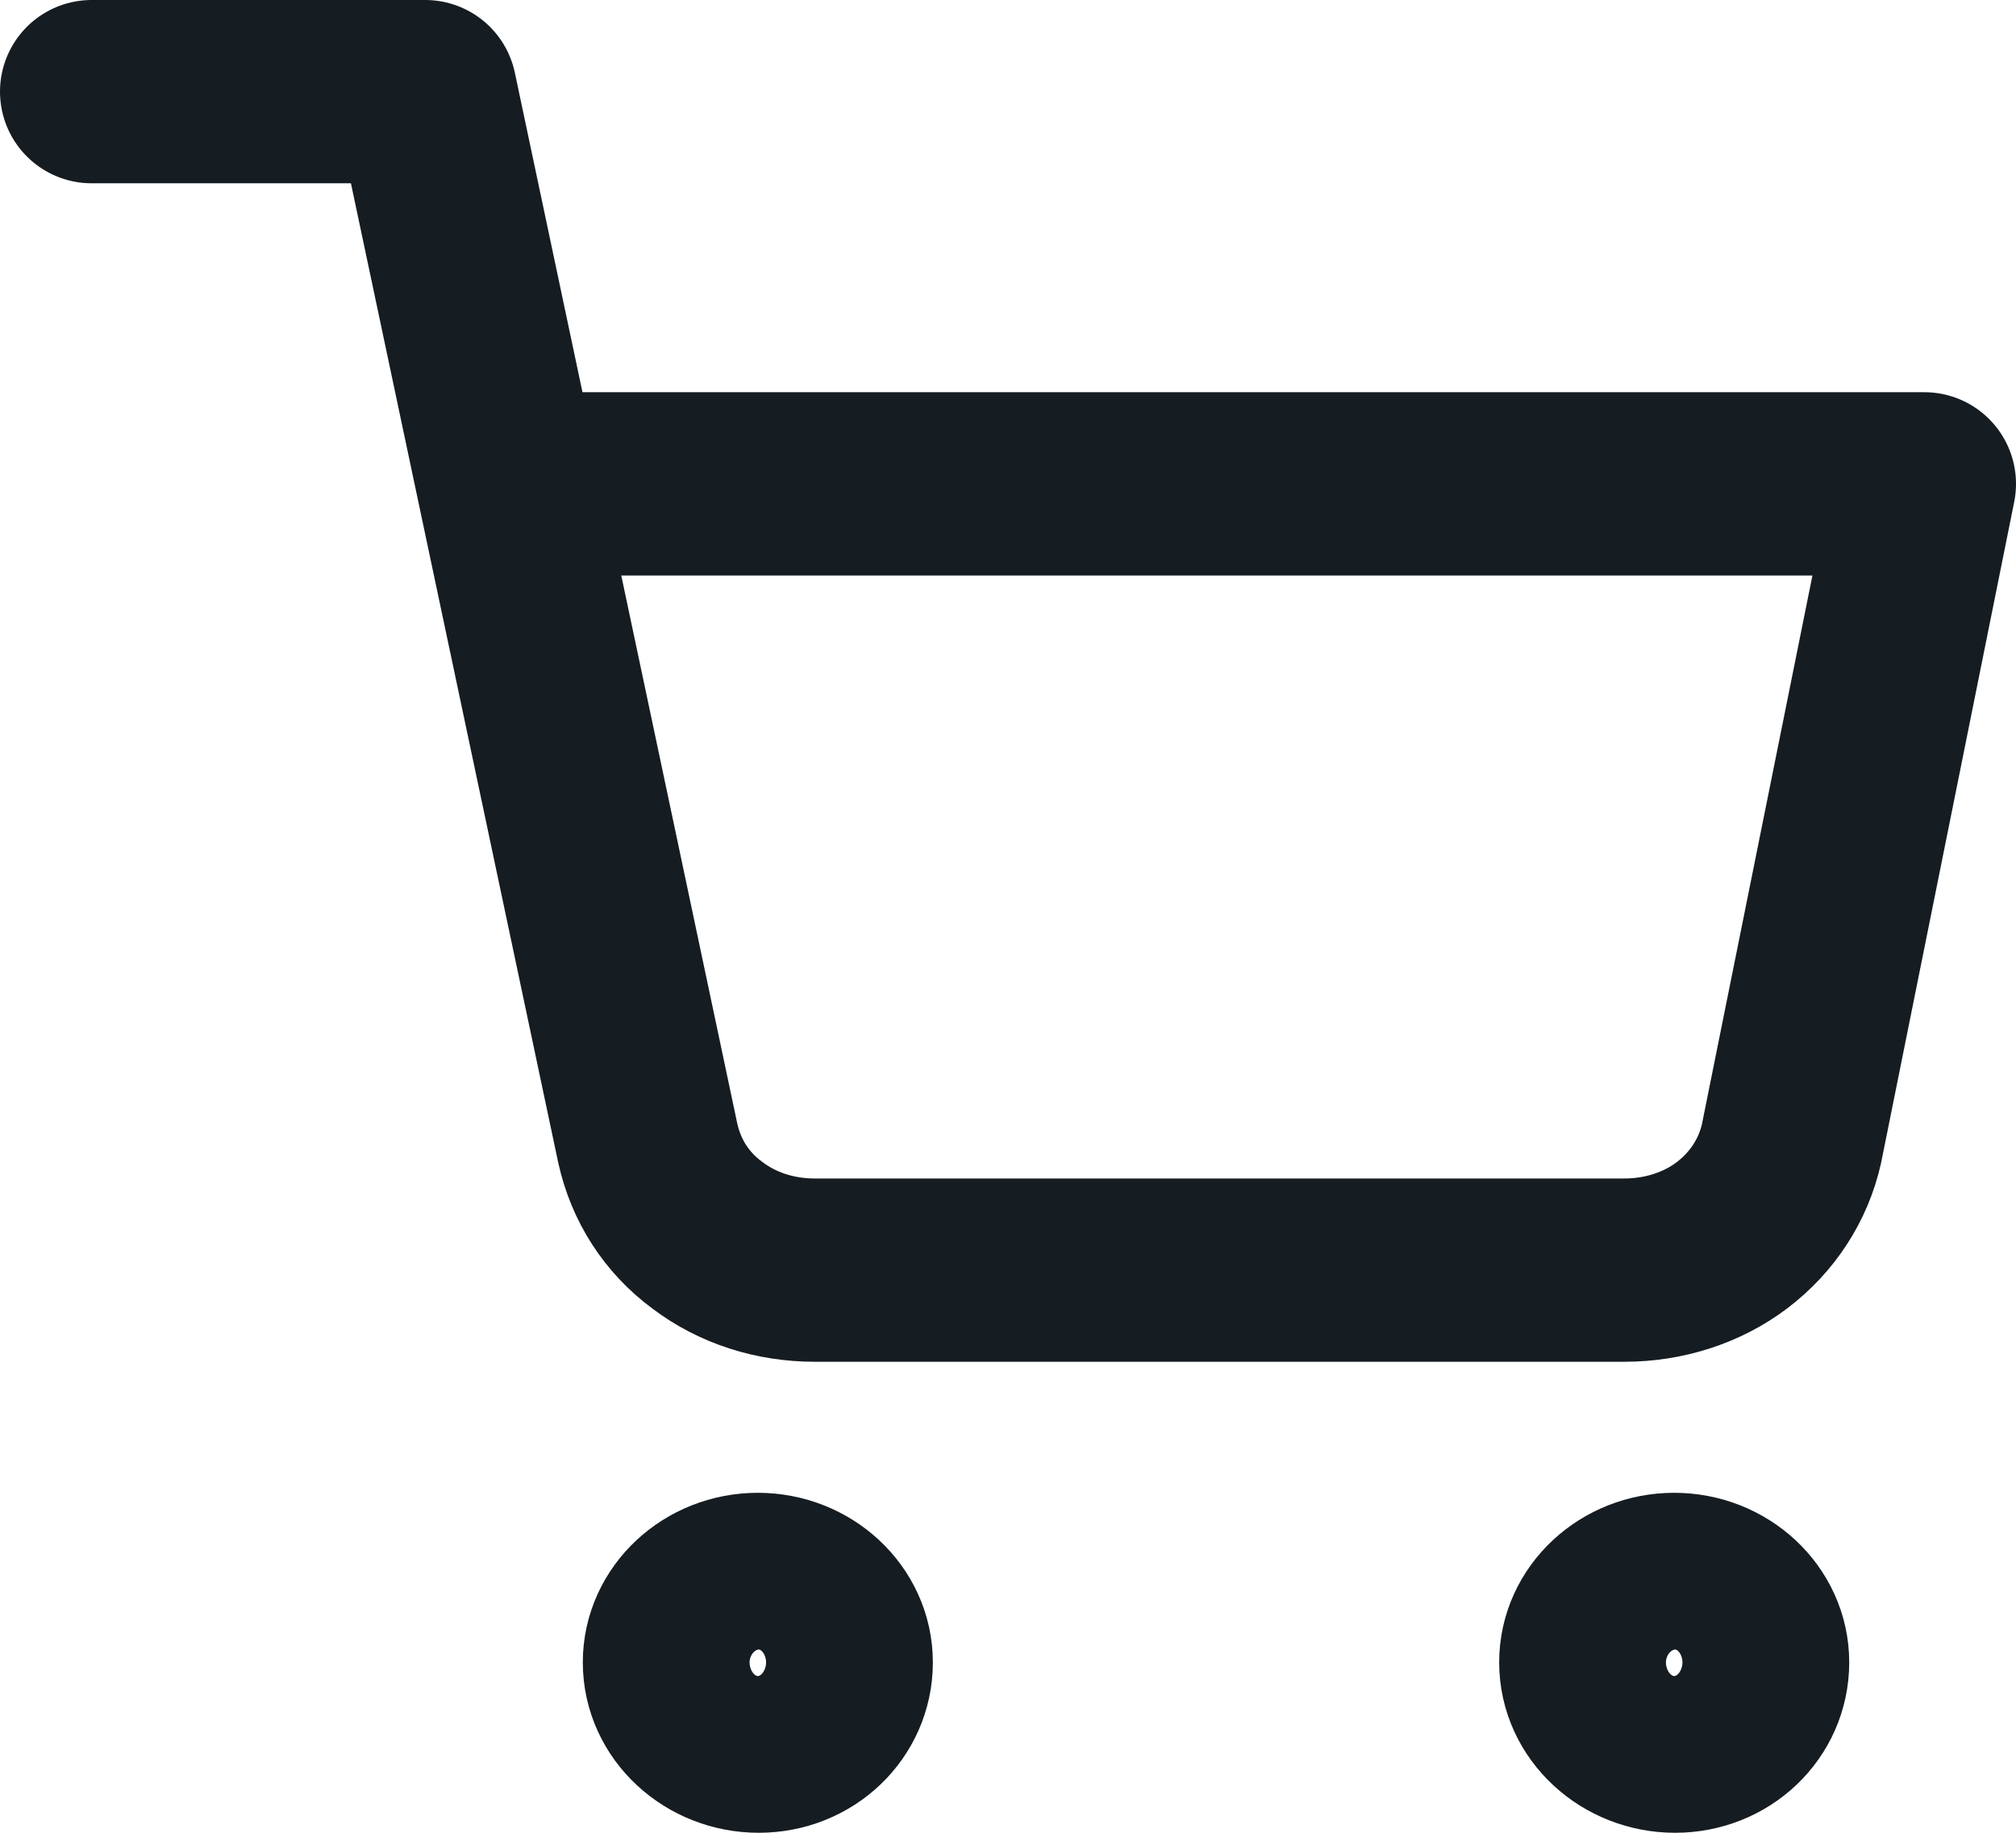 <svg fill="none" xmlns="http://www.w3.org/2000/svg" viewBox="0 0 22 20"><path d="M1 1h3.64l2.43 11.48c.09.4.31.75.65 1 .33.25.74.38 1.17.38h8.84c.42 0 .84-.13 1.17-.38.33-.25.56-.6.65-1L21 5.28H5.55m3.63 12.86c0 .48-.4.86-.9.86s-.92-.38-.92-.86c0-.47.41-.85.91-.85s.91.38.91.85zm10 0c0 .48-.4.86-.9.86s-.92-.38-.92-.86c0-.47.41-.85.91-.85s.91.38.91.85z" stroke="#151C22" stroke-width="2" stroke-linecap="round" stroke-linejoin="round"/></svg>